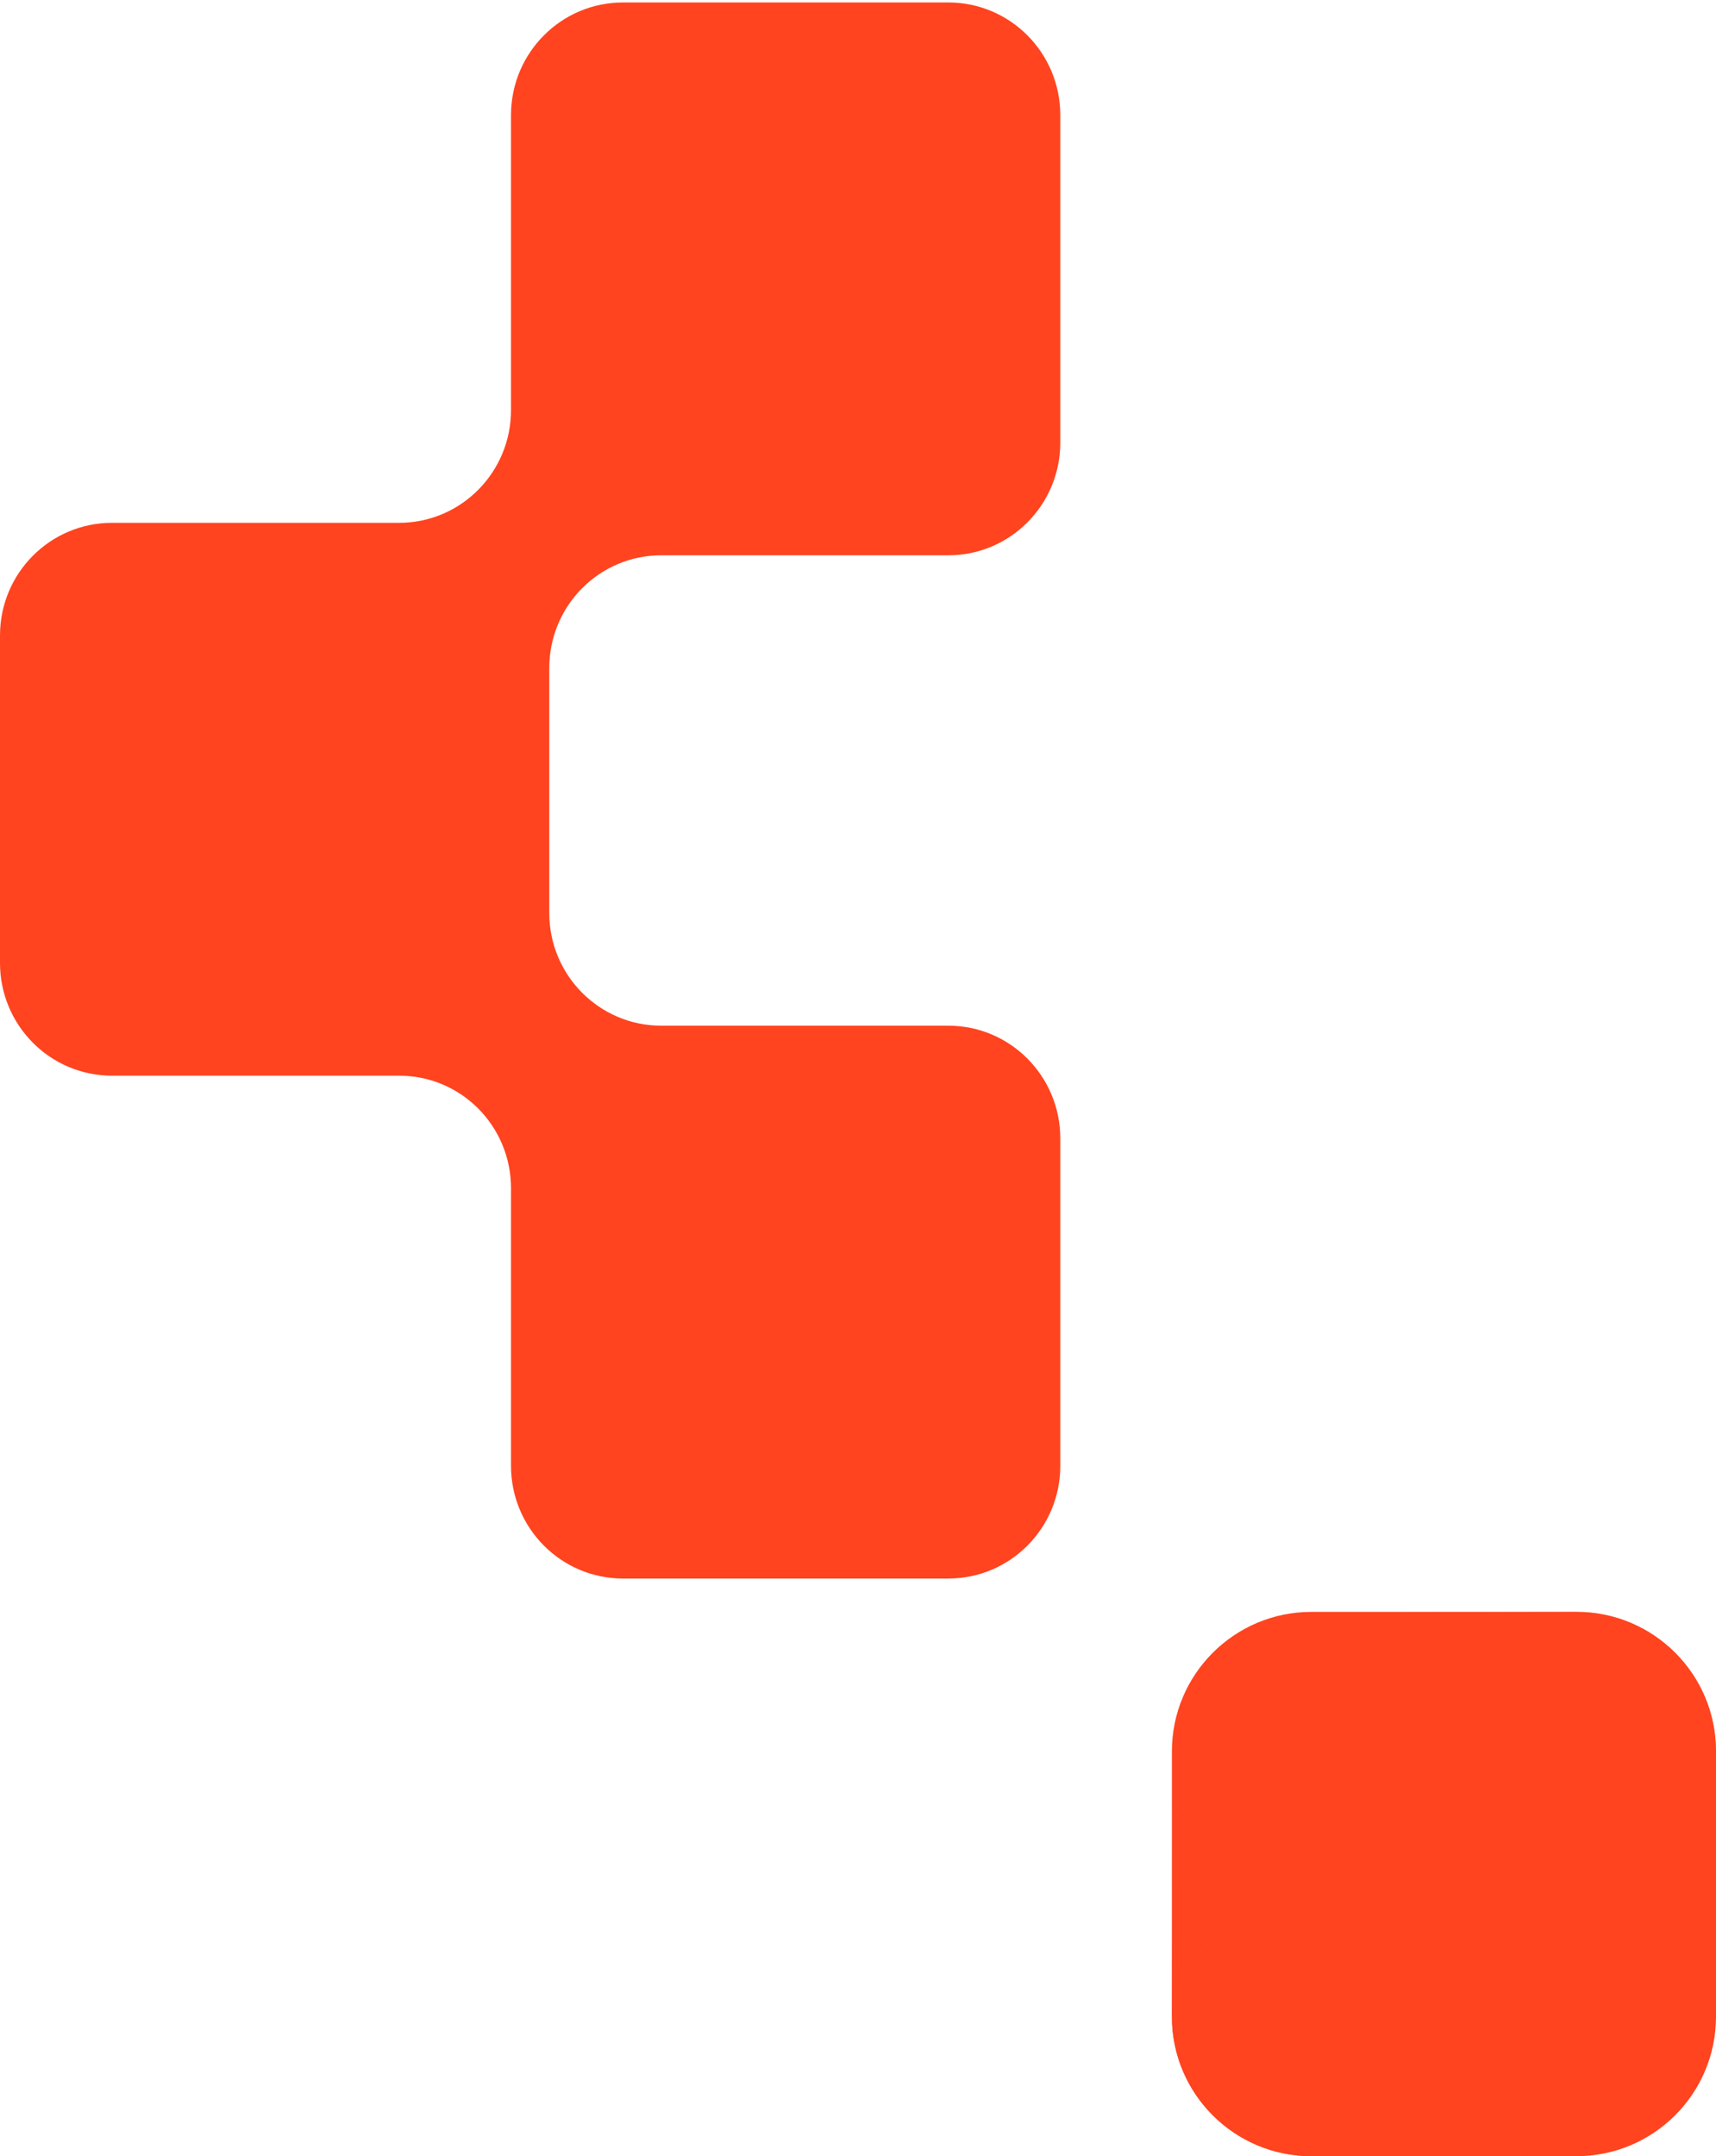 <svg width="246" height="309" fill="none" xmlns="http://www.w3.org/2000/svg"><path d="M152 16.499v46.933c0 8.94-7.208 16.147-16.048 16.147H94.79c-8.885 0-16.047 7.252-16.047 16.146v35.121c0 8.94 7.208 16.146 16.047 16.146h41.162c8.886 0 16.048 7.253 16.048 16.147v46.934c0 8.94-7.208 16.146-16.048 16.146H89.305c-8.885 0-16.048-7.252-16.048-16.146V170.3c0-8.94-7.162-16.147-16.047-16.147H16.048C7.163 154.153 0 146.901 0 138.007V91.073c0-8.94 7.208-16.146 16.048-16.146H57.21c8.885 0 16.047-7.253 16.047-16.147V16.5c0-8.94 7.208-16.147 16.048-16.147h46.647C144.838.352 152 7.604 152 16.5zM246 251c0-11.046-8.954-20-20-20h-38c-11.046 0-20 8.954-20 20v38c0 11.046 8.954 20 20 20h38c11.046 0 20-8.954 20-20v-38z" fill="#FF441F"/><path d="M246 251c0-11.046-8.954-20-20-20h-38c-11.046 0-20 8.954-20 20v38c0 11.046 8.954 20 20 20h38c11.046 0 20-8.954 20-20v-38z" fill="url(#paint0_linear_2014_564)"/><defs><linearGradient id="paint0_linear_2014_564" x1="241.937" y1="235.062" x2="175.8" y2="301.85" gradientUnits="userSpaceOnUse"><stop stop-color="#FF441F"/><stop offset=".154" stop-color="#FF441F" stop-opacity=".2"/><stop offset=".269" stop-color="#FF441F" stop-opacity="0"/><stop offset=".726" stop-color="#FF441F" stop-opacity="0"/><stop offset=".863" stop-color="#FF441F" stop-opacity=".2"/><stop offset="1" stop-color="#FF441F"/></linearGradient></defs></svg>